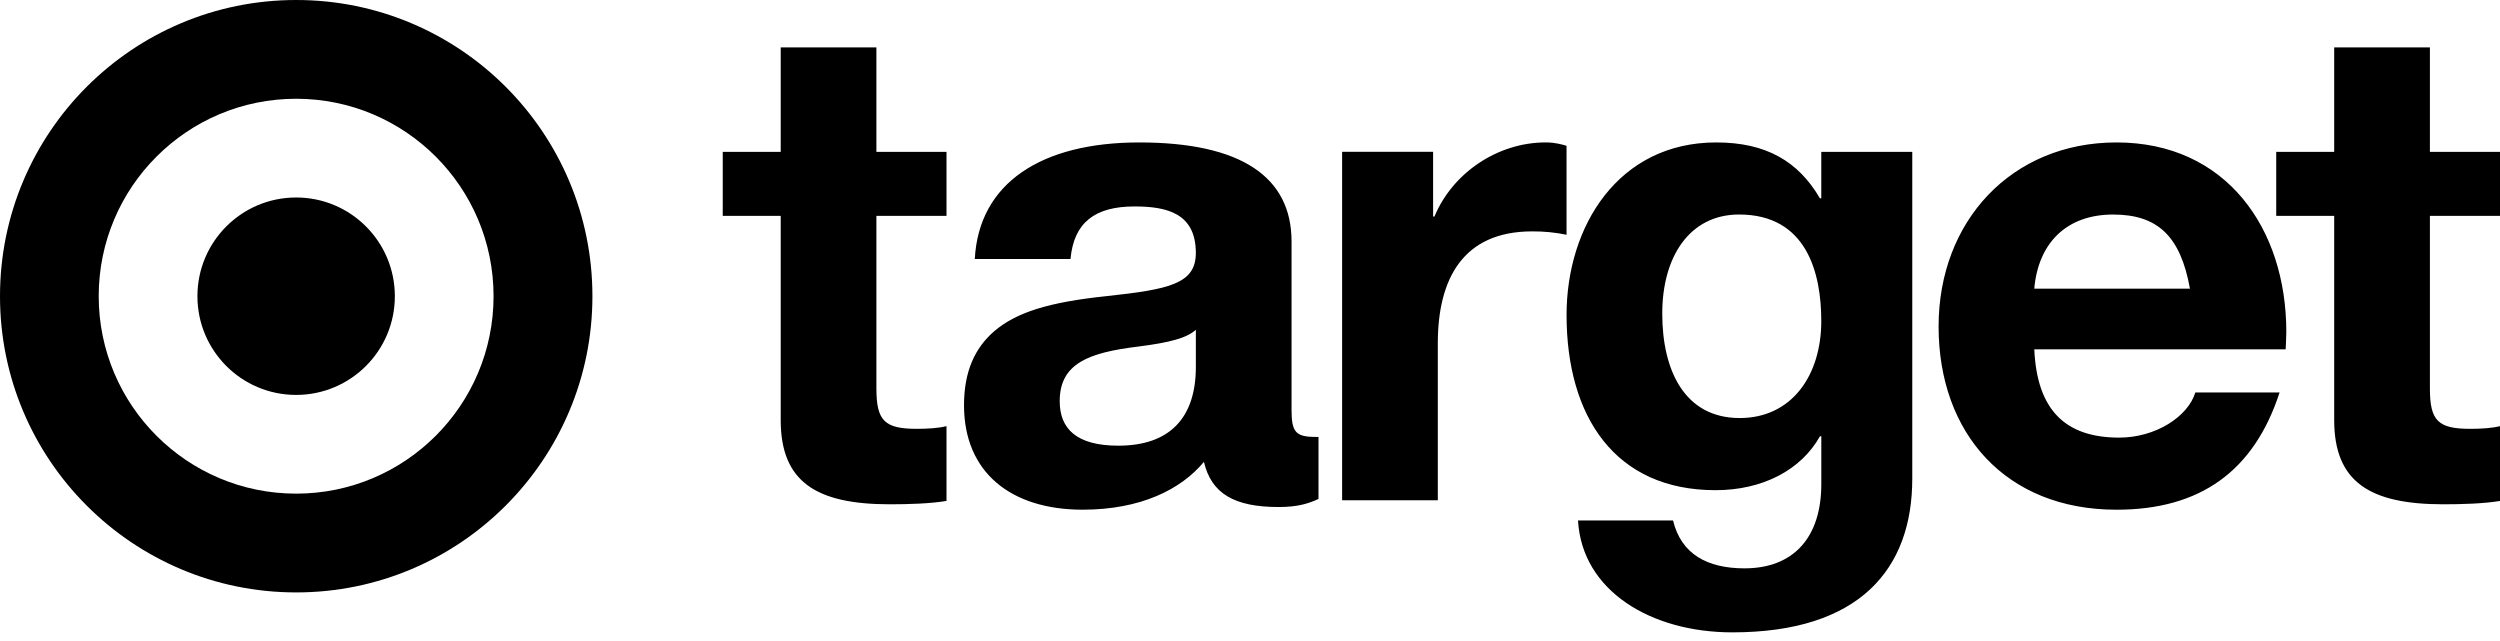 <svg width="195" height="50" viewBox="0 0 195 50" fill="none" xmlns="http://www.w3.org/2000/svg">
<path d="M0 23.106C0 10.343 10.342 0 23.103 0C35.863 0 46.209 10.342 46.209 23.106C46.209 35.861 35.863 46.209 23.103 46.209C10.343 46.209 0 35.861 0 23.106ZM23.098 38.504C31.603 38.504 38.498 31.608 38.498 23.105C38.498 14.598 31.603 7.703 23.098 7.703C14.594 7.703 7.699 14.598 7.699 23.105C7.699 31.608 14.595 38.504 23.098 38.504ZM30.798 23.104C30.798 27.357 27.351 30.804 23.098 30.804C18.845 30.804 15.399 27.357 15.399 23.104C15.399 18.852 18.846 15.404 23.099 15.404C27.352 15.404 30.798 18.852 30.798 23.104Z" fill="black"/>
<path d="M68.359 3.697V11.844H73.827V16.837H68.359V30.295C68.359 32.818 68.991 33.449 71.513 33.449C72.355 33.449 73.196 33.397 73.827 33.239V39.073C72.565 39.284 70.884 39.335 69.411 39.335C63.681 39.335 60.895 37.601 60.895 32.764V16.837H56.374V11.844H60.895V3.697L68.359 3.697ZM100.739 31.925C100.739 33.711 101.055 34.08 102.633 34.08H102.843V38.917C102.16 39.232 101.319 39.548 99.741 39.548C96.272 39.548 94.486 38.496 93.906 36.025C92.12 38.18 88.964 39.756 84.445 39.756C78.872 39.756 75.193 36.864 75.193 31.609C75.193 28.981 76.034 27.142 77.558 25.828C79.293 24.355 81.815 23.567 86.337 23.095C91.173 22.569 93.275 22.148 93.275 19.731C93.275 16.629 91.014 16.103 88.492 16.103C85.39 16.103 83.76 17.365 83.499 20.203H76.034C76.35 14.263 81.237 11.11 88.861 11.11C96.8 11.11 100.741 13.791 100.741 18.836V31.925L100.739 31.925ZM87.231 34.763C91.227 34.763 93.277 32.607 93.277 28.612V25.721C92.594 26.352 91.281 26.719 88.756 27.035C84.918 27.507 82.657 28.348 82.657 31.291C82.657 33.449 83.971 34.763 87.231 34.763ZM122.19 11.371V18.31C121.307 18.129 120.409 18.041 119.508 18.048C114.094 18.048 112.149 21.779 112.149 26.774V39.021H104.685V11.843H111.782V16.89H111.887C113.306 13.473 116.829 11.109 120.56 11.109C121.296 11.107 121.82 11.266 122.189 11.371L122.19 11.371ZM141.955 15.472H142.06V11.844H149.157V37.339C149.157 44.382 145.057 49.324 135.122 49.324C128.815 49.324 123.401 46.117 123.085 40.598H130.498C131.129 43.226 133.179 44.331 136.069 44.331C139.907 44.331 142.062 41.914 142.062 37.76V34.029H141.957C140.487 36.657 137.49 38.234 133.81 38.234C125.976 38.234 122.192 32.505 122.192 24.568C122.192 17.63 126.239 11.11 133.862 11.11C137.75 11.108 140.272 12.581 141.955 15.472L141.955 15.472ZM135.699 32.607C139.746 32.607 142.06 29.295 142.06 25.038C142.06 21.253 140.903 16.732 135.648 16.732C131.812 16.732 129.656 19.991 129.656 24.458C129.654 28.876 131.388 32.607 135.699 32.607ZM178.332 25.879C178.332 26.3 178.281 27.247 178.281 27.247H158.674C158.885 31.924 161.04 34.134 165.297 34.134C168.135 34.134 170.659 32.504 171.237 30.611H177.808C175.81 36.761 171.604 39.758 165.087 39.758C156.465 39.758 151.21 33.818 151.21 25.461C151.21 17.26 156.886 11.11 165.087 11.11C173.655 11.108 178.332 17.838 178.332 25.879ZM170.816 22.515C170.08 18.415 168.294 16.734 164.823 16.734C161.195 16.734 158.988 18.943 158.672 22.515H170.816ZM189.532 3.697V11.844H195V16.837H189.532V30.296C189.532 32.818 190.163 33.449 192.685 33.449C193.527 33.449 194.368 33.398 195 33.239V39.074C193.737 39.284 192.056 39.335 190.584 39.335C184.854 39.335 182.067 37.601 182.067 32.764V16.837H177.546V11.844H182.067V3.697L189.532 3.697Z" fill="black"/>
</svg>

